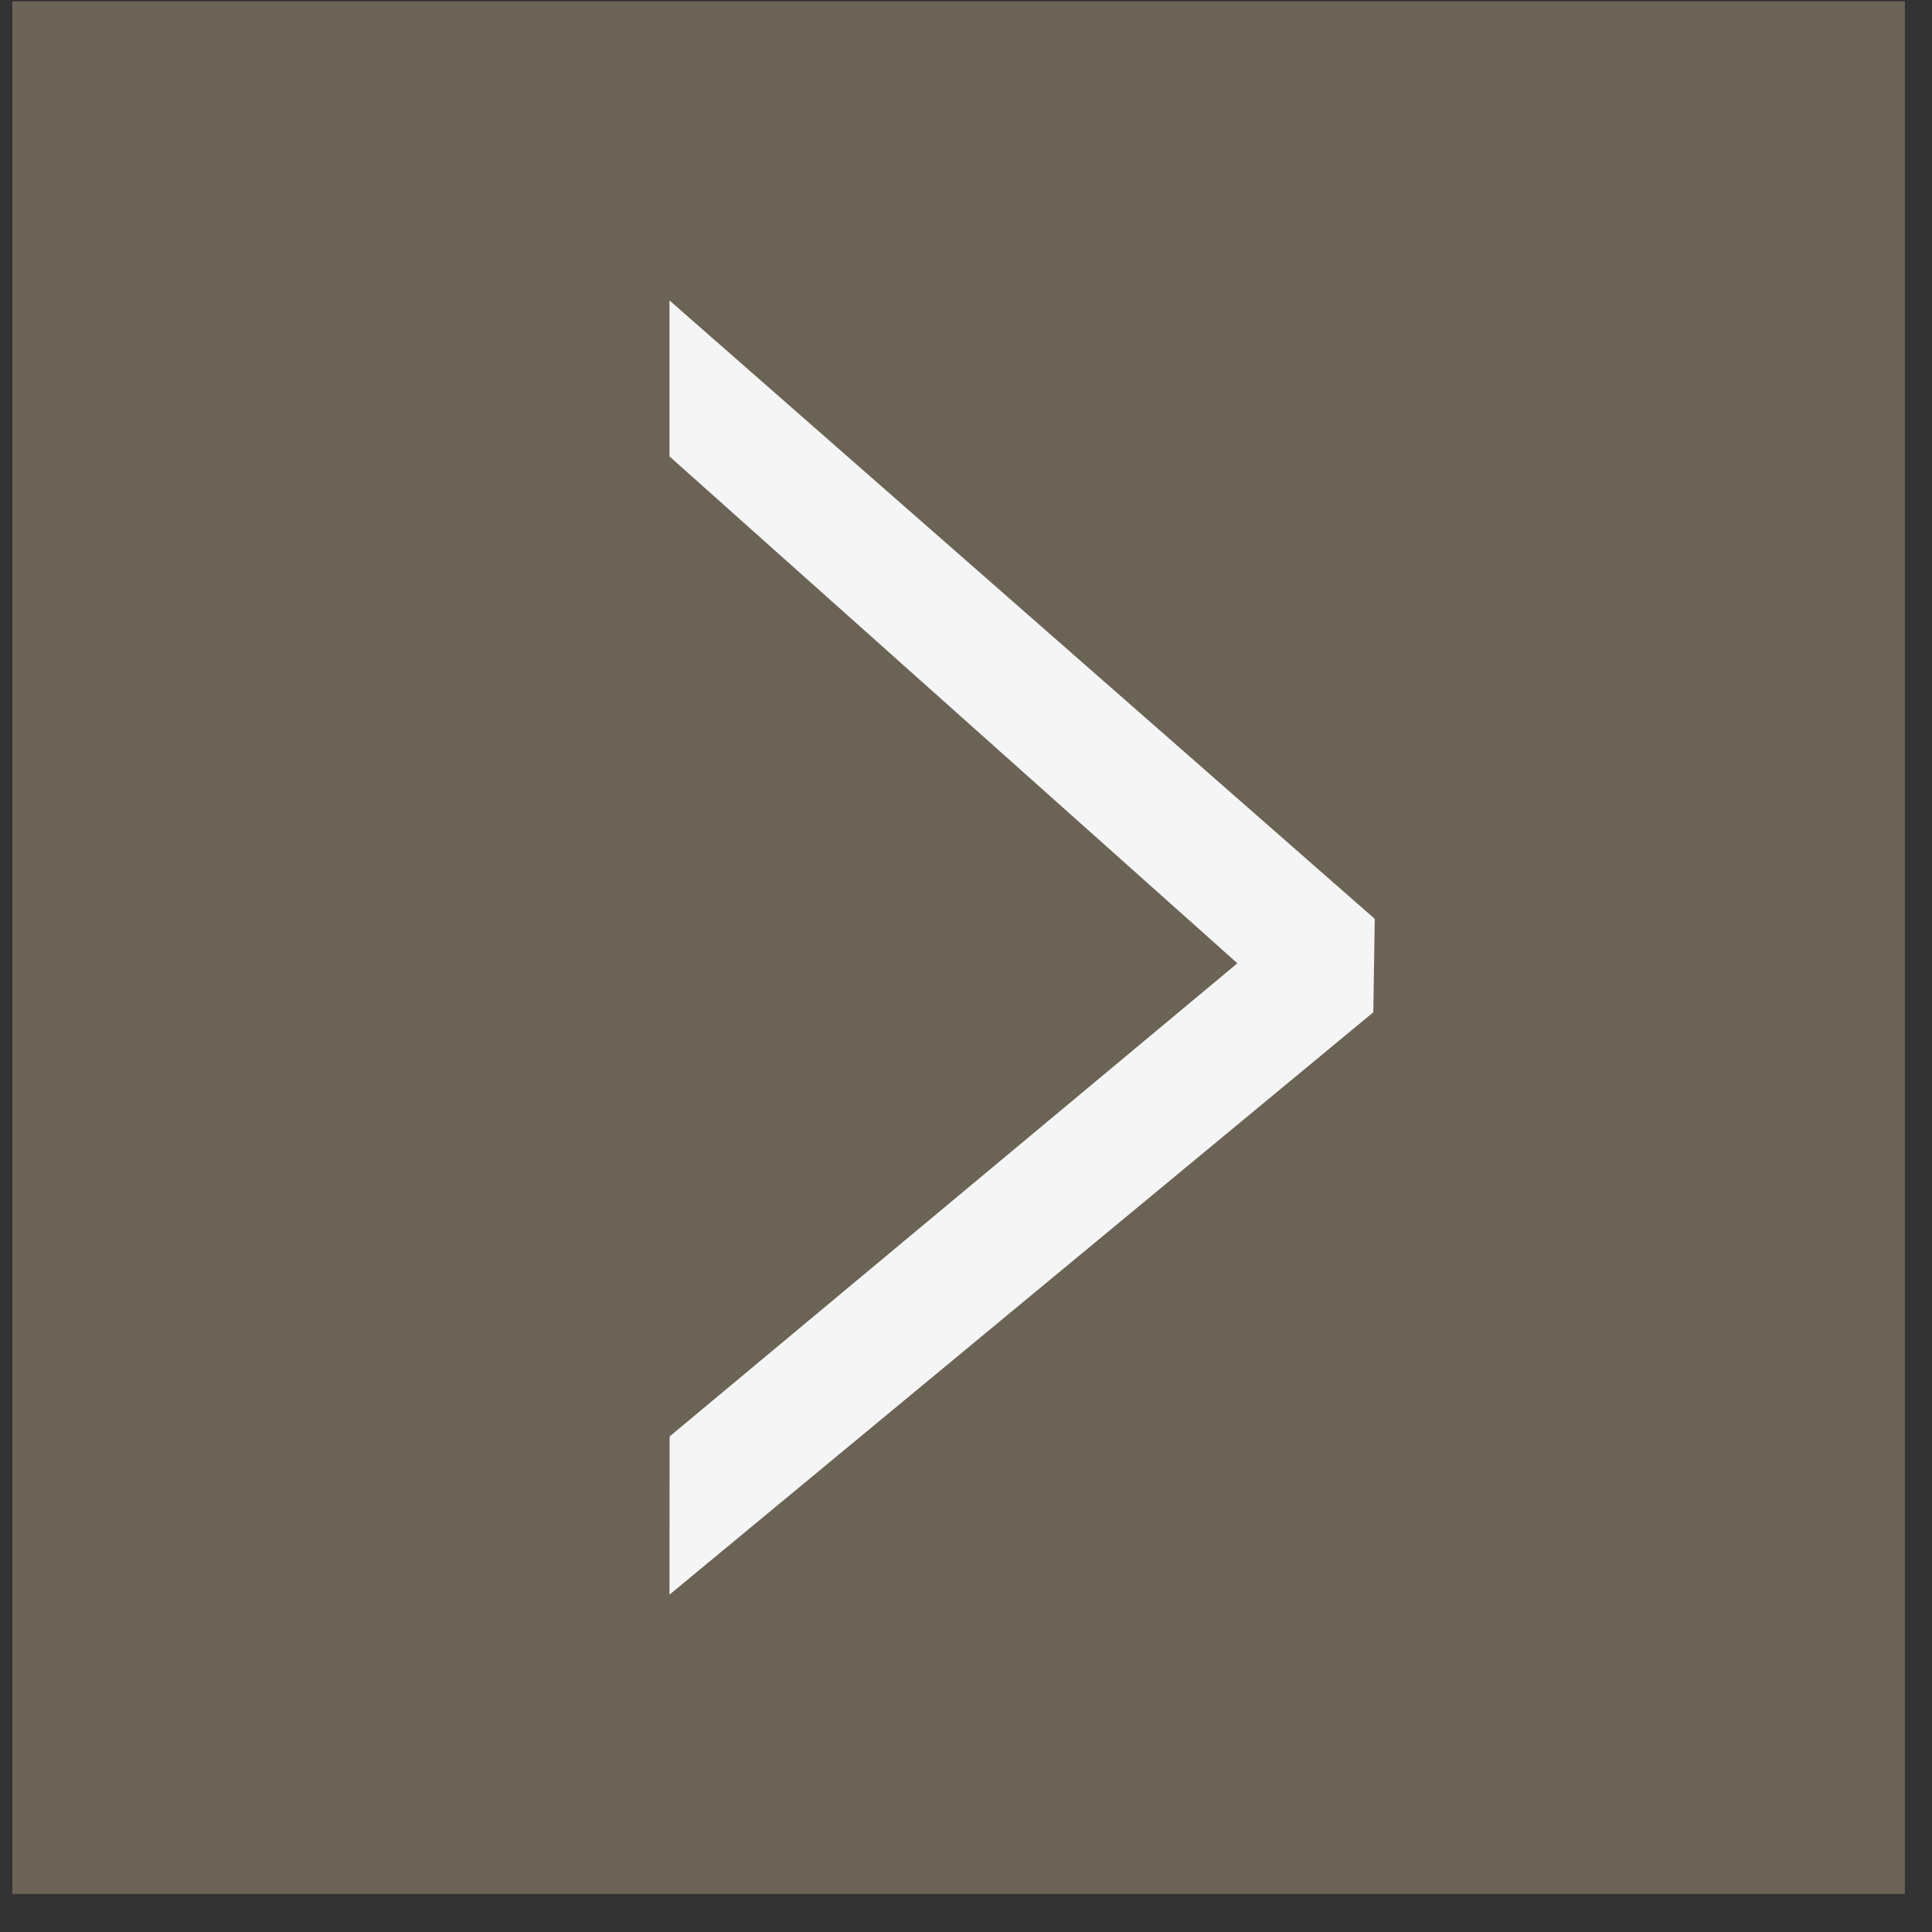 <?xml version="1.0" encoding="UTF-8"?> <svg xmlns="http://www.w3.org/2000/svg" width="49" height="49" fill="none"><rect width="100%" height="100%" fill="#333333" stroke="none"/><path fill="#6C6357" d="M48.313.033h-48v48h48z"></path><path fill="#F5F5F5" d="m16.98 11.576 14.403 12.855-14.4 12-.003 4.013 17.85-14.77.037-2.37L16.98 7.62z"></path></svg> 
